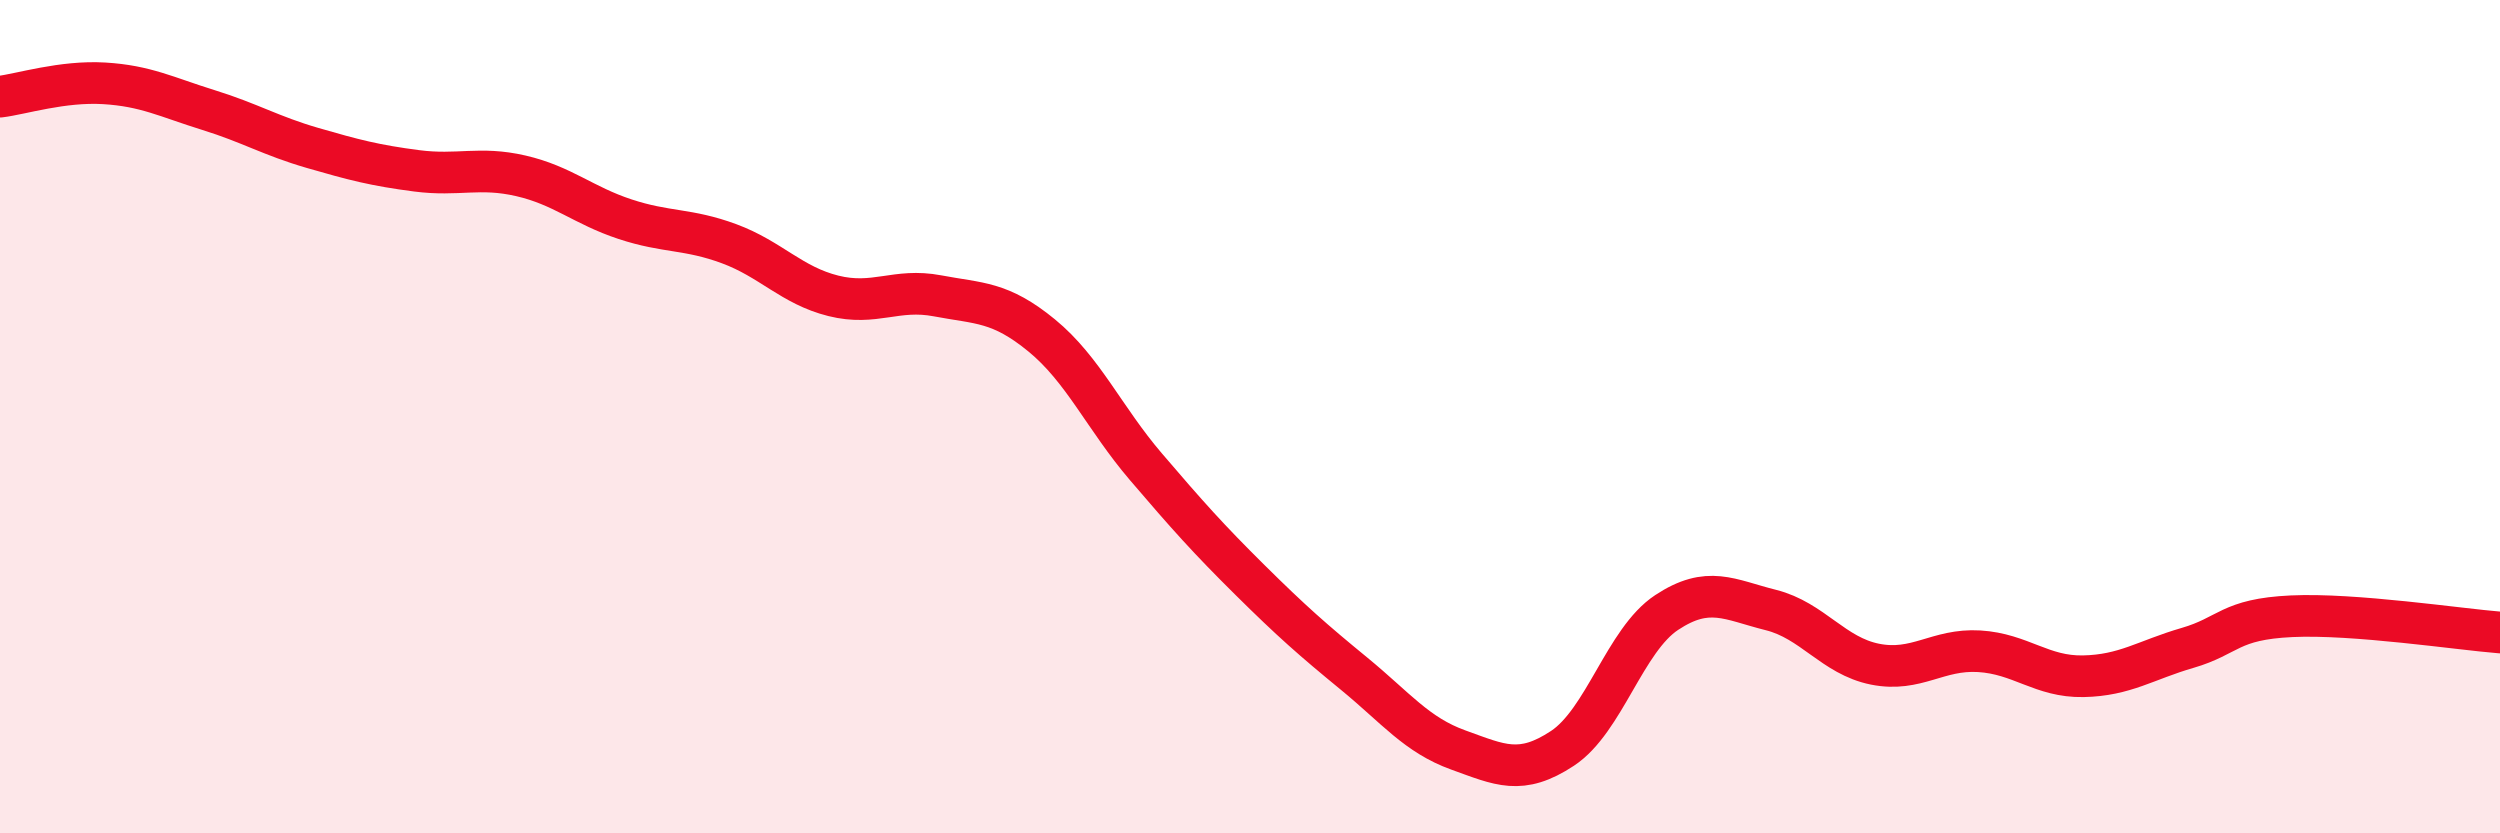 
    <svg width="60" height="20" viewBox="0 0 60 20" xmlns="http://www.w3.org/2000/svg">
      <path
        d="M 0,2.32 C 0.5,2.26 1.5,1.94 2.5,2 C 3.5,2.06 4,2.33 5,2.64 C 6,2.95 6.5,3.26 7.5,3.55 C 8.5,3.84 9,3.97 10,4.1 C 11,4.23 11.5,3.99 12.5,4.22 C 13.5,4.45 14,4.93 15,5.26 C 16,5.59 16.5,5.48 17.5,5.85 C 18.5,6.22 19,6.85 20,7.1 C 21,7.35 21.5,6.91 22.5,7.1 C 23.5,7.29 24,7.23 25,8.05 C 26,8.87 26.5,10.03 27.5,11.2 C 28.5,12.37 29,12.93 30,13.92 C 31,14.91 31.5,15.35 32.5,16.17 C 33.5,16.99 34,17.64 35,18 C 36,18.36 36.5,18.62 37.5,17.96 C 38.5,17.3 39,15.36 40,14.7 C 41,14.04 41.5,14.39 42.5,14.64 C 43.5,14.89 44,15.74 45,15.94 C 46,16.14 46.5,15.57 47.5,15.63 C 48.5,15.69 49,16.25 50,16.23 C 51,16.21 51.5,15.84 52.5,15.55 C 53.5,15.26 53.5,14.86 55,14.79 C 56.5,14.72 59,15.1 60,15.18L60 20L0 20Z"
        fill="#EB0A25"
        opacity="0.1"
        stroke-linecap="round"
        stroke-linejoin="round"
      />
      <path
        d="M 0,2.32 C 0.5,2.26 1.5,1.94 2.5,2 C 3.5,2.06 4,2.33 5,2.64 C 6,2.95 6.5,3.26 7.5,3.55 C 8.5,3.84 9,3.97 10,4.1 C 11,4.23 11.5,3.99 12.5,4.22 C 13.5,4.45 14,4.93 15,5.26 C 16,5.59 16.5,5.48 17.5,5.85 C 18.5,6.22 19,6.85 20,7.1 C 21,7.35 21.5,6.91 22.5,7.1 C 23.5,7.29 24,7.23 25,8.05 C 26,8.87 26.5,10.03 27.5,11.2 C 28.5,12.37 29,12.93 30,13.92 C 31,14.91 31.5,15.35 32.5,16.17 C 33.5,16.99 34,17.64 35,18 C 36,18.36 36.5,18.62 37.5,17.96 C 38.5,17.3 39,15.36 40,14.7 C 41,14.04 41.5,14.39 42.5,14.64 C 43.5,14.89 44,15.74 45,15.94 C 46,16.14 46.5,15.57 47.5,15.63 C 48.5,15.69 49,16.25 50,16.23 C 51,16.21 51.5,15.84 52.5,15.55 C 53.5,15.26 53.5,14.86 55,14.79 C 56.5,14.72 59,15.1 60,15.18"
        stroke="#EB0A25"
        stroke-width="1"
        fill="none"
        stroke-linecap="round"
        stroke-linejoin="round"
      />
    </svg>
  